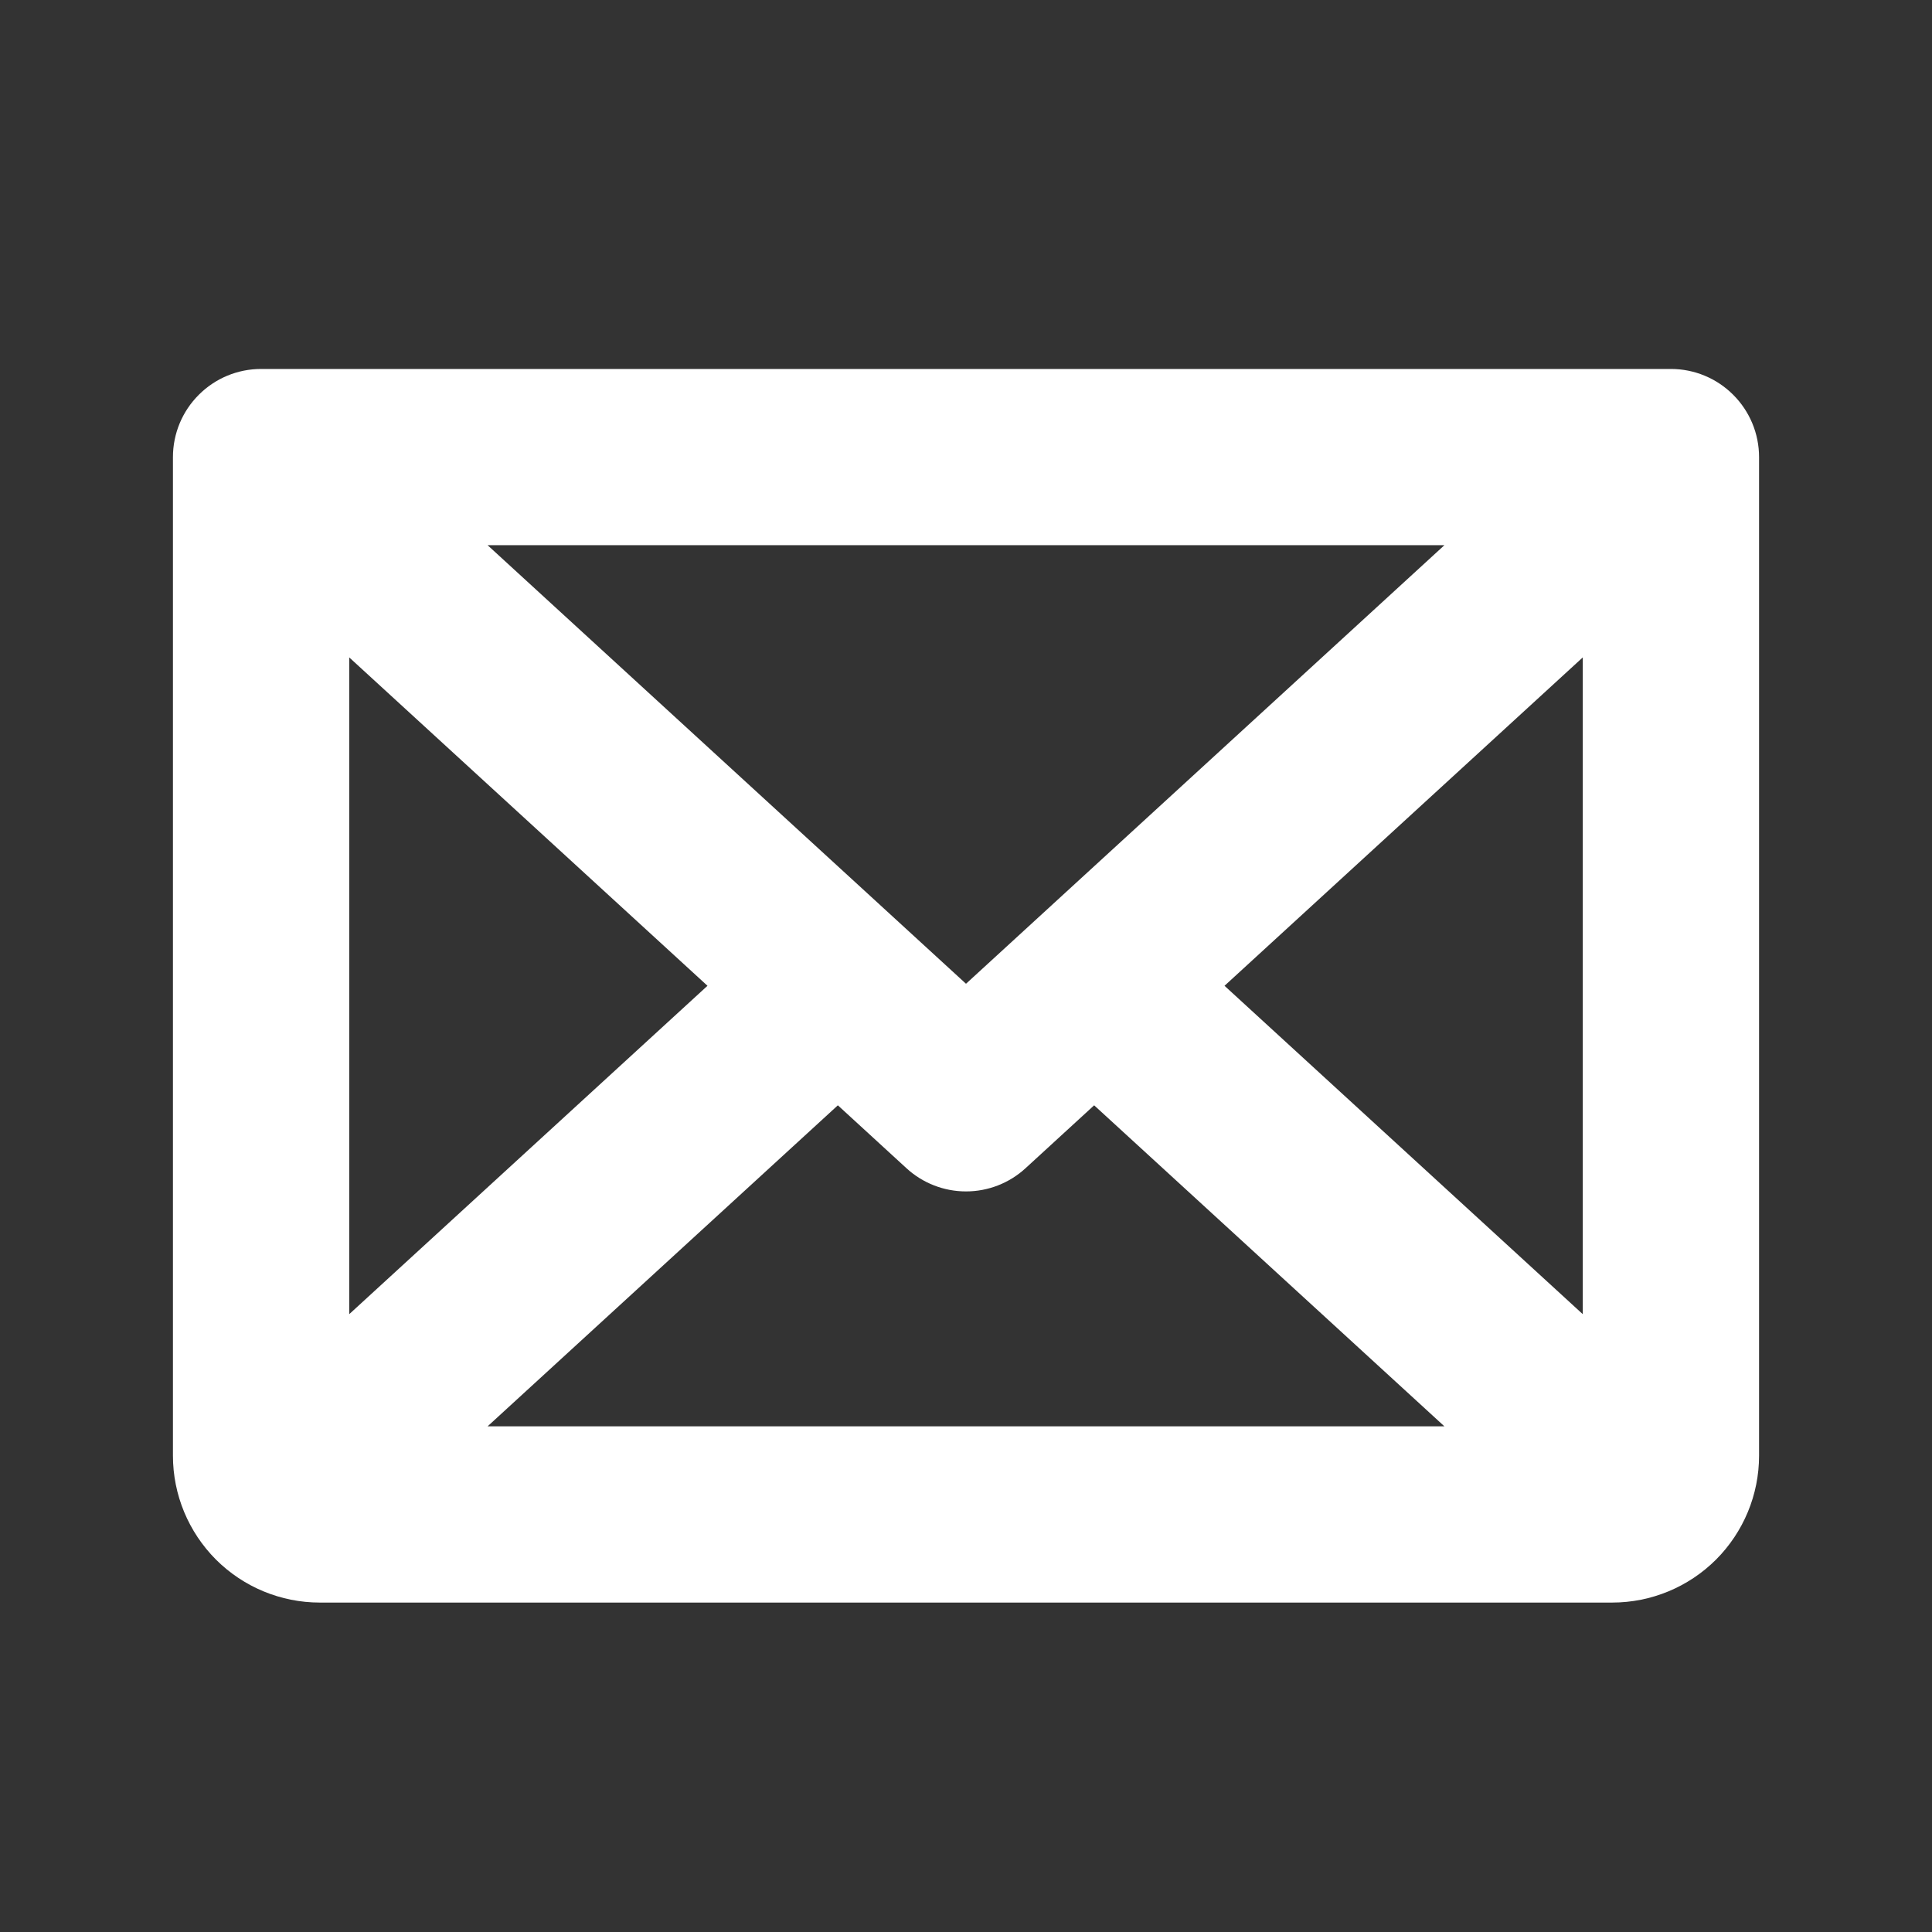 <svg width="37" height="37" viewBox="0 0 37 37" fill="none" xmlns="http://www.w3.org/2000/svg">
<rect x="0" y="0" width="37" height="37" fill="#333333" stroke="none"/>
<path d="M32 7.066H5C4.552 7.066 4.123 7.244 3.807 7.561C3.49 7.877 3.312 8.306 3.312 8.754V27.879C3.312 28.625 3.609 29.34 4.136 29.868C4.664 30.395 5.379 30.691 6.125 30.691H30.875C31.621 30.691 32.336 30.395 32.864 29.868C33.391 29.34 33.688 28.625 33.688 27.879V8.754C33.688 8.306 33.51 7.877 33.193 7.561C32.877 7.244 32.448 7.066 32 7.066ZM18.5 18.84L9.338 10.441H27.662L18.5 18.84ZM13.549 18.879L6.688 25.168V12.59L13.549 18.879ZM16.046 21.168L17.36 22.373C17.671 22.659 18.078 22.817 18.5 22.817C18.922 22.817 19.329 22.659 19.64 22.373L20.954 21.168L27.662 27.316H9.338L16.046 21.168ZM23.451 18.879L30.312 12.59V25.168L23.451 18.879Z" fill="white"/>
</svg>
